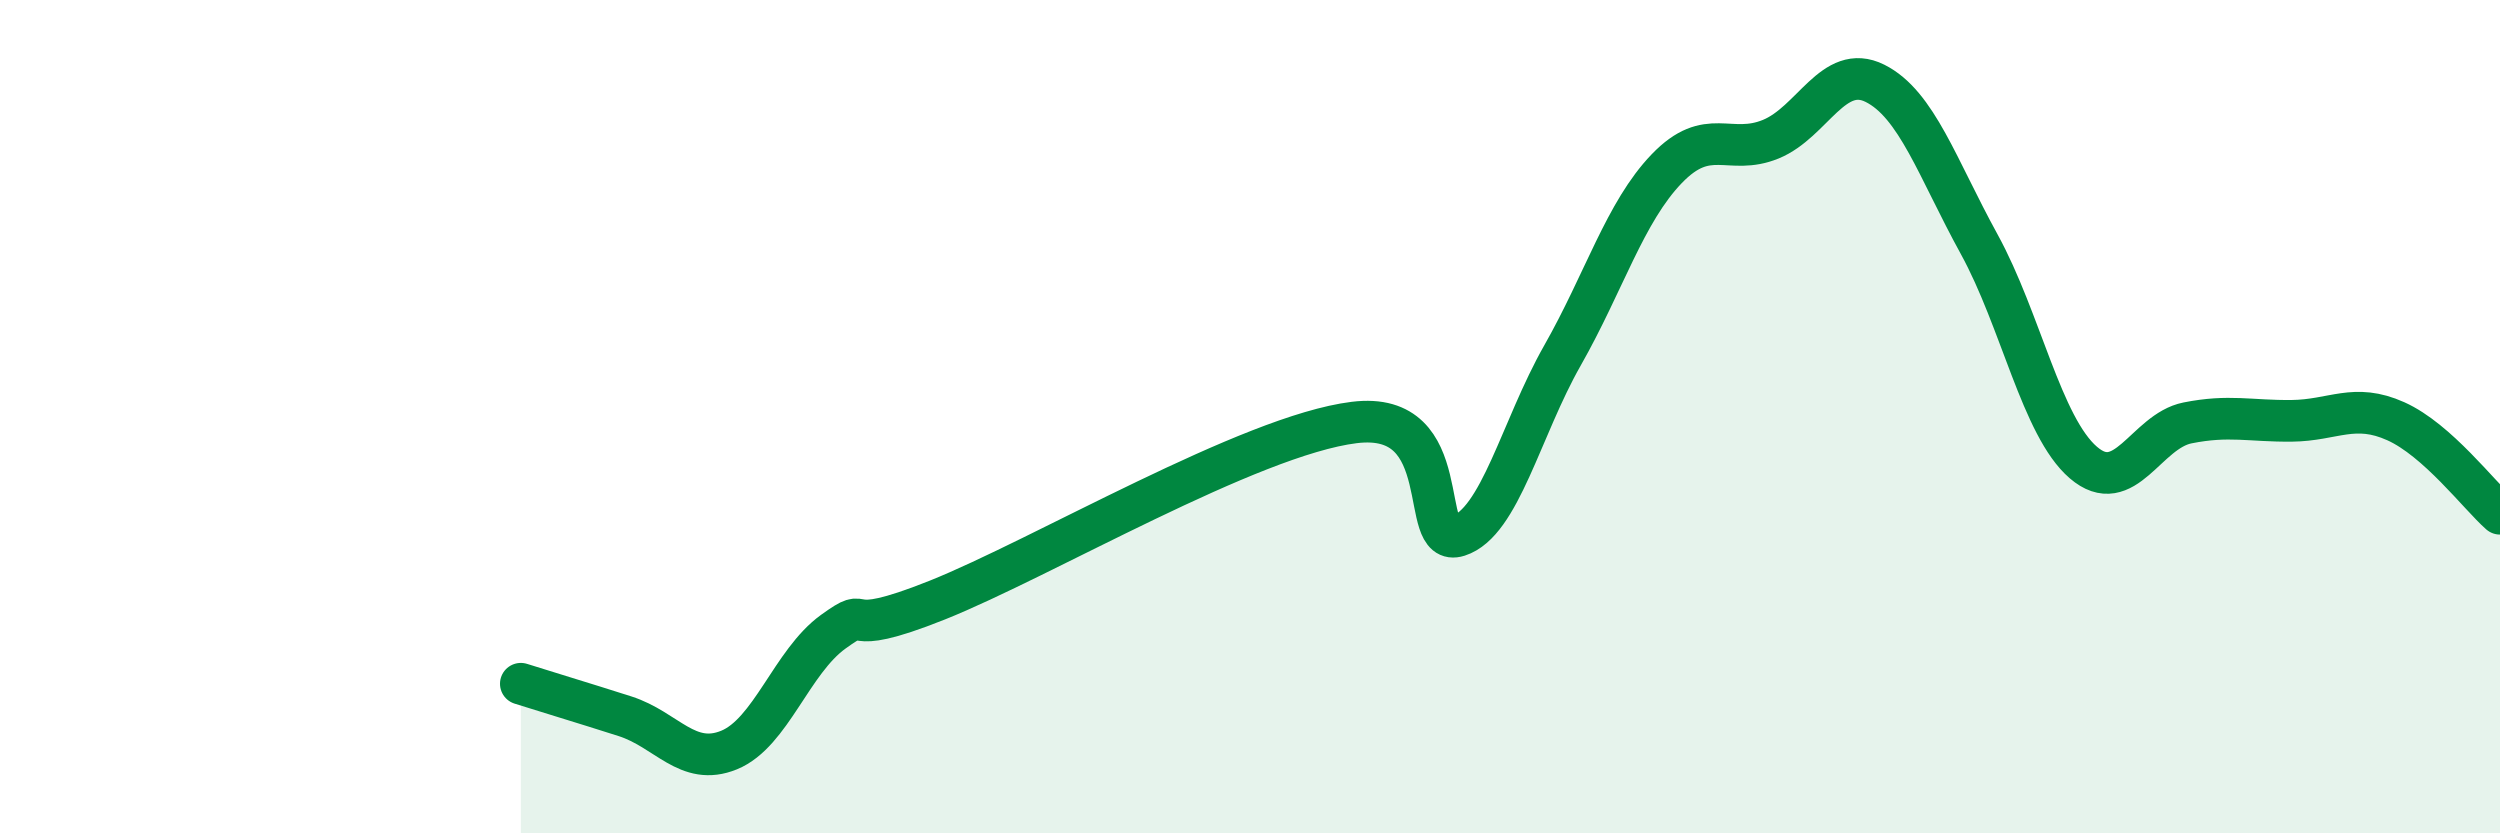 
    <svg width="60" height="20" viewBox="0 0 60 20" xmlns="http://www.w3.org/2000/svg">
      <path
        d="M 12.5,16.41 C 13,16.57 14,16.87 15,17.19 C 16,17.51 16.5,18.41 17.5,18 C 18.5,17.59 19,15.88 20,15.16 C 21,14.44 20,15.4 22.5,14.4 C 25,13.4 30,10.45 32.5,10.14 C 35,9.83 34,13.18 35,12.86 C 36,12.54 36.5,10.29 37.5,8.53 C 38.5,6.77 39,5.09 40,4.05 C 41,3.01 41.5,3.75 42.5,3.34 C 43.5,2.93 44,1.5 45,2 C 46,2.5 46.5,4.04 47.5,5.86 C 48.5,7.68 49,10.24 50,11.1 C 51,11.96 51.5,10.35 52.5,10.15 C 53.5,9.95 54,10.11 55,10.1 C 56,10.09 56.5,9.66 57.5,10.11 C 58.5,10.56 59.5,11.89 60,12.33L60 20L12.5 20Z"
        fill="#008740"
        opacity="0.1"
        stroke-linecap="round"
        stroke-linejoin="round"
      />
      <path
        d="M 12.5,16.41 C 13,16.57 14,16.87 15,17.19 C 16,17.51 16.5,18.41 17.5,18 C 18.5,17.59 19,15.88 20,15.16 C 21,14.44 20,15.4 22.5,14.4 C 25,13.4 30,10.45 32.5,10.14 C 35,9.83 34,13.18 35,12.86 C 36,12.54 36.5,10.29 37.5,8.53 C 38.5,6.77 39,5.09 40,4.05 C 41,3.01 41.5,3.75 42.5,3.34 C 43.5,2.93 44,1.5 45,2 C 46,2.5 46.5,4.04 47.5,5.86 C 48.5,7.68 49,10.24 50,11.1 C 51,11.96 51.5,10.35 52.5,10.15 C 53.5,9.95 54,10.11 55,10.1 C 56,10.09 56.5,9.66 57.5,10.11 C 58.5,10.56 59.5,11.89 60,12.33"
        stroke="#008740"
        stroke-width="1"
        fill="none"
        stroke-linecap="round"
        stroke-linejoin="round"
      />
    </svg>
  
